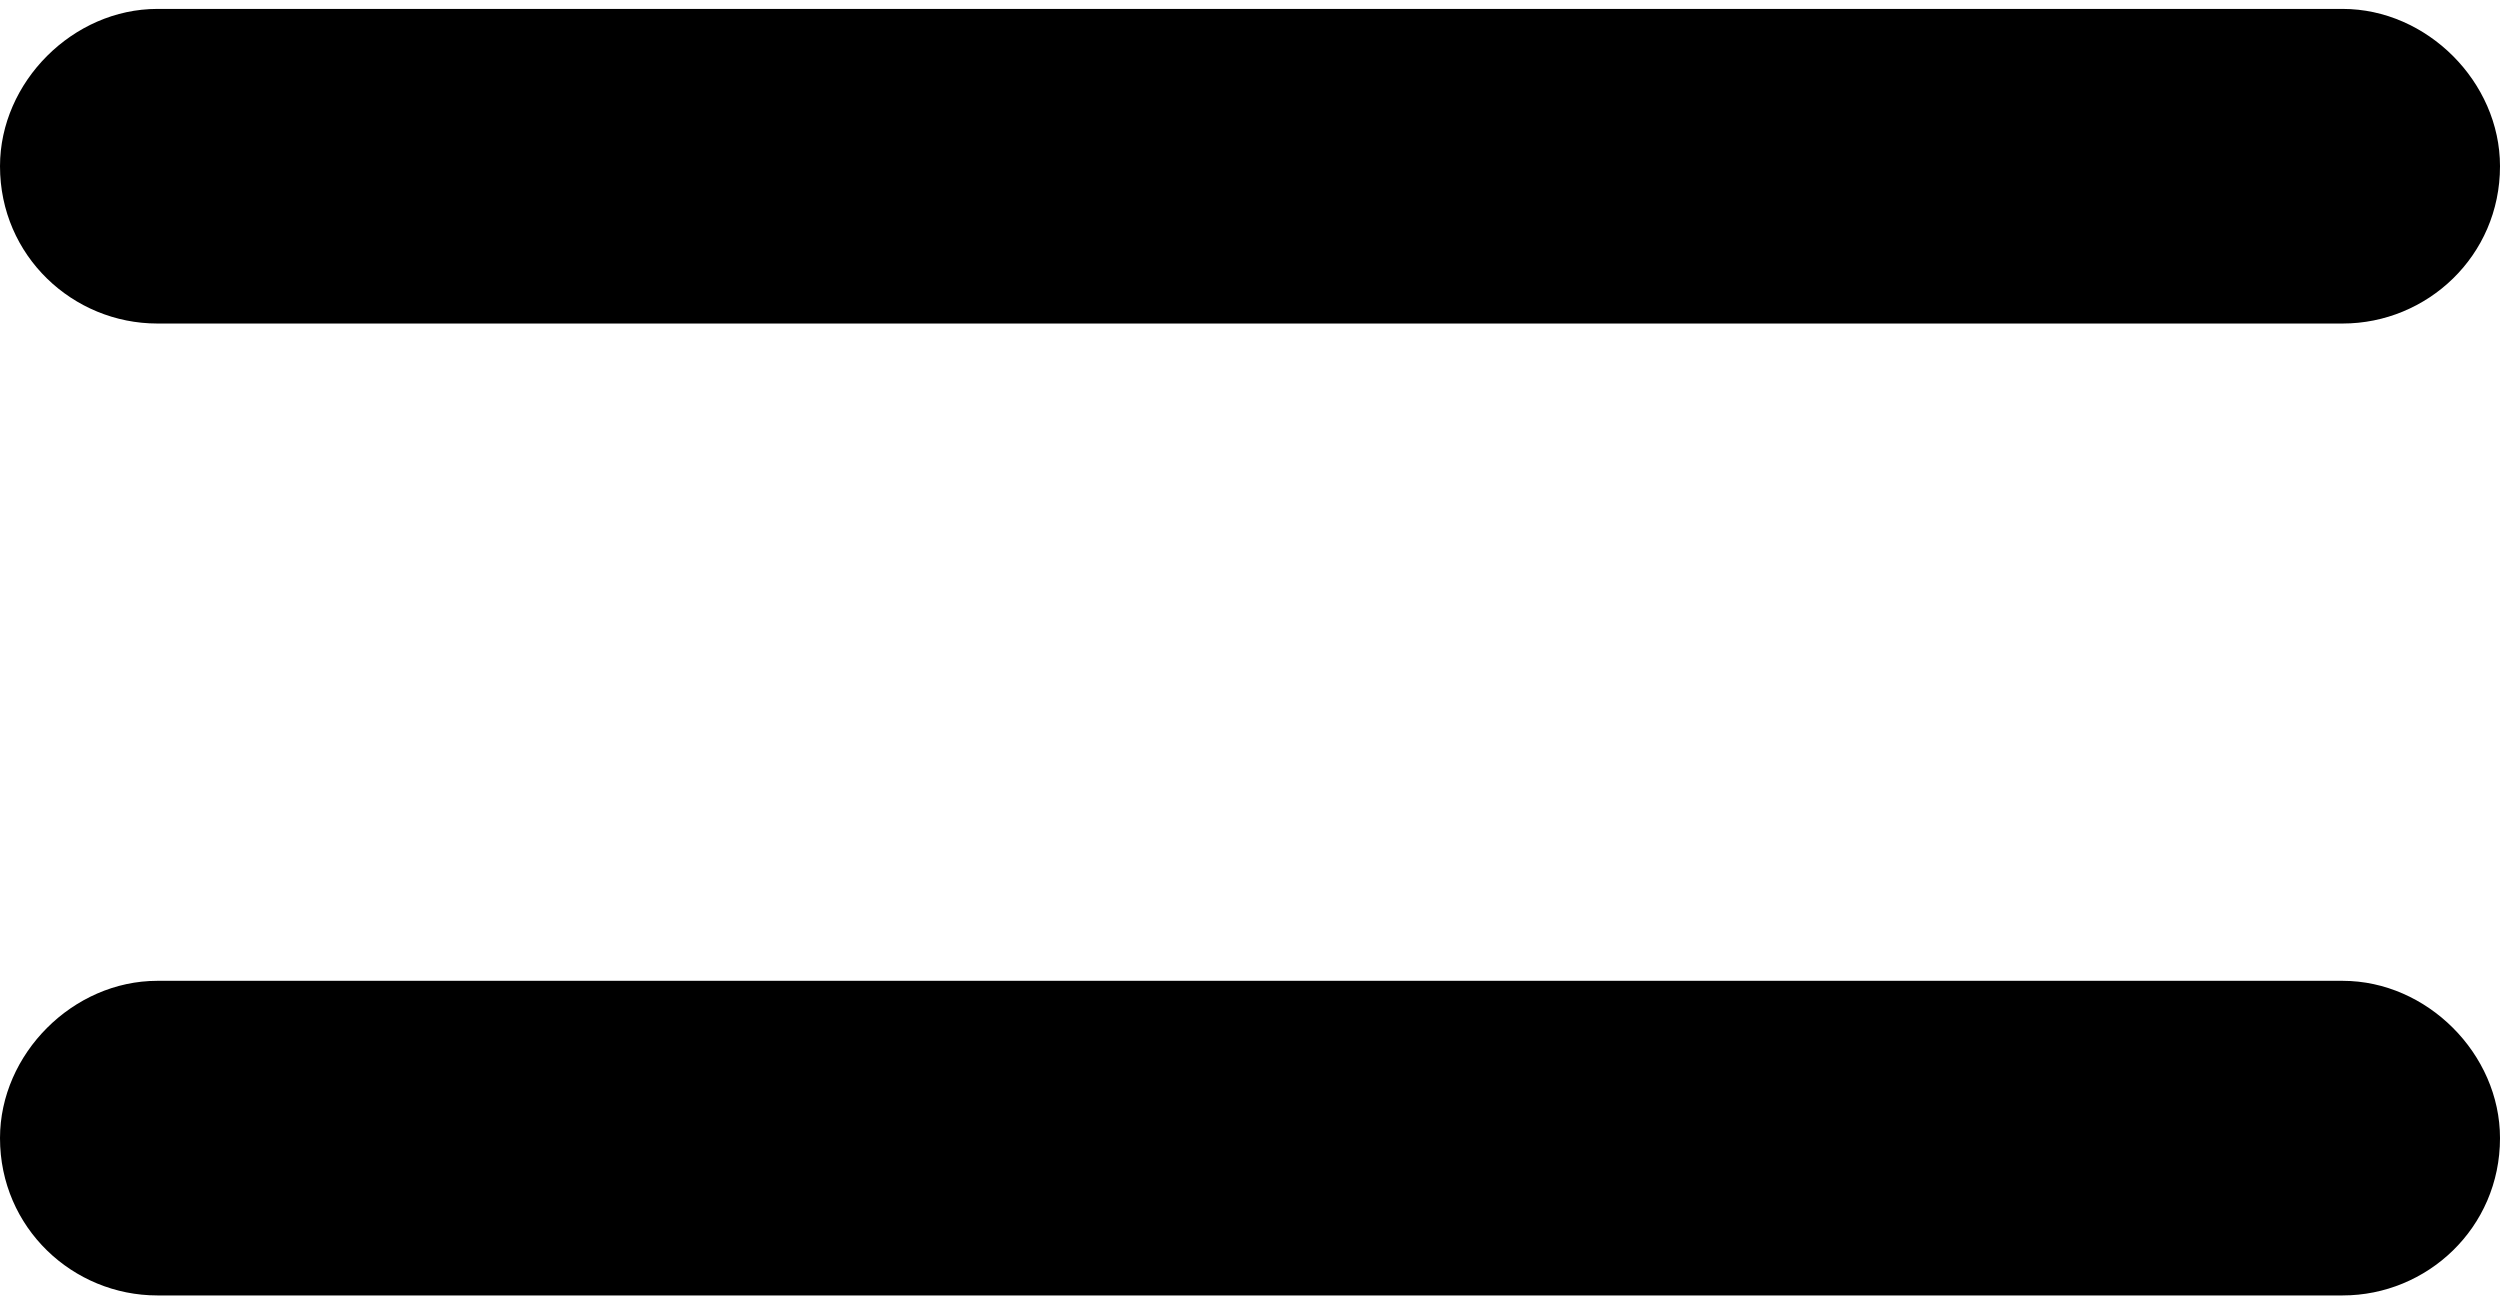 <svg xmlns="http://www.w3.org/2000/svg" xml:space="preserve" width="299" height="156" style="shape-rendering:geometricPrecision;text-rendering:geometricPrecision;image-rendering:optimizeQuality;fill-rule:evenodd;clip-rule:evenodd" viewBox="0 0 445000 229000"><path d="M28000 0h389000c15000 0 28000 13000 28000 28000 0 16000-13000 28000-28000 28000H28000C13000 56000 0 44000 0 28000 0 13000 13000 0 28000 0m0 173000h389000c15000 0 28000 13000 28000 28000 0 16000-13000 28000-28000 28000H28000C13000 229000 0 217000 0 201000c0-15000 13000-28000 28000-28000" style="fill:#000"/></svg>